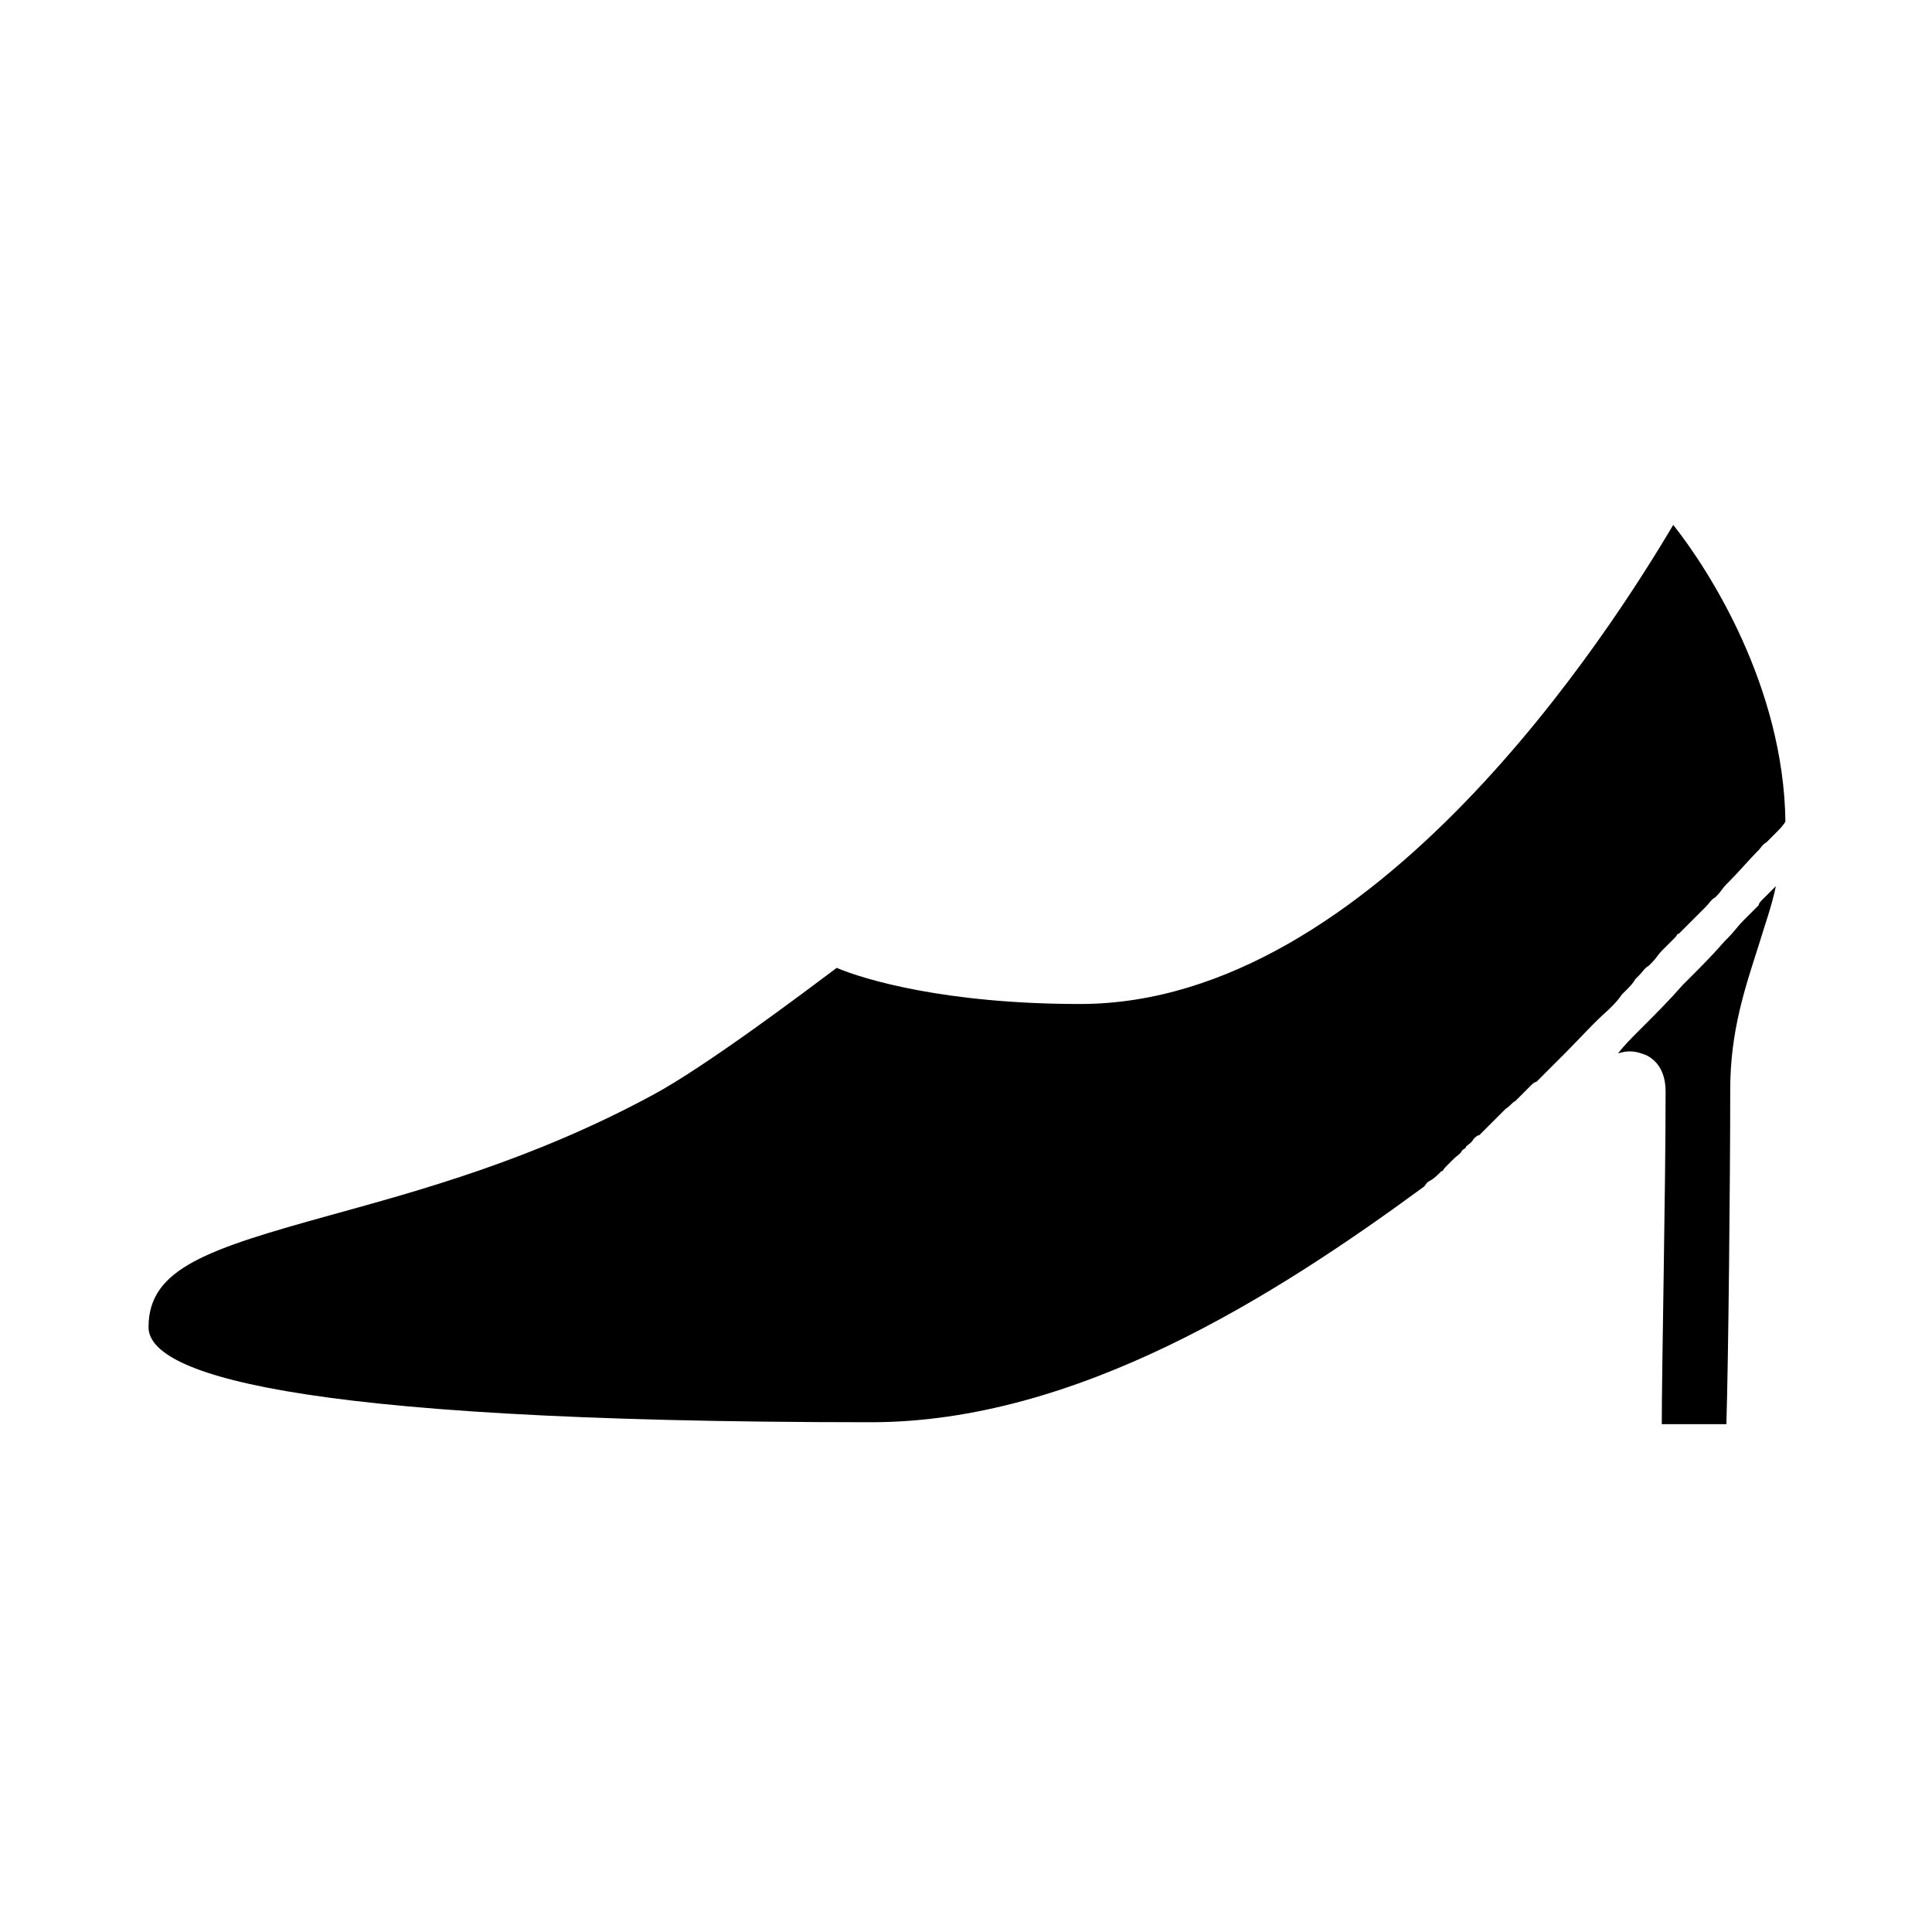 <?xml version="1.0" encoding="UTF-8"?>
<!-- Uploaded to: ICON Repo, www.iconrepo.com, Generator: ICON Repo Mixer Tools -->
<svg fill="#000000" width="800px" height="800px" version="1.1" viewBox="144 144 512 512" xmlns="http://www.w3.org/2000/svg">
 <g>
  <path d="m528.47 451.89c0.504-0.504 0.504-0.504 1.008-1.008 0.504-0.504 1.512-1.008 2.016-2.016 0.504-0.504 1.008-0.504 1.008-1.008 0.504-0.504 1.512-1.008 2.016-2.016 0.504-0.504 1.008-1.008 1.512-1.008 0.504-0.504 1.512-1.512 2.016-2.016 0.504-0.504 1.008-1.008 1.512-1.512 0.504-0.504 1.512-1.512 2.016-2.016l1.512-1.512c1.008-0.504 1.512-1.512 2.519-2.016 0.504-0.504 1.008-1.008 1.512-1.512 1.008-1.008 1.512-1.512 2.519-2.519 0.504-0.504 1.008-1.008 1.512-1.008 1.008-1.008 1.512-1.512 2.519-2.519 0.504-0.504 0.504-0.504 1.008-1.008 1.008-1.008 2.016-2.016 3.023-3.023 0.504-0.504 0.504-0.504 1.008-1.008 4.031-4.031 7.559-8.062 11.586-11.586l0.504-0.504c1.008-1.008 2.016-2.016 3.023-3.527 0.504-0.504 0.504-0.504 1.008-1.008 1.008-1.008 2.016-2.016 2.519-3.023l1.008-1.008c1.008-1.008 1.512-2.016 2.519-2.519 0.504-0.504 0.504-0.504 1.008-1.008 1.008-1.008 1.512-2.016 2.519-3.023 0.504-0.504 0.504-0.504 1.008-1.008 1.008-1.008 1.512-1.512 2.519-2.519 0.504-0.504 0.504-1.008 1.008-1.008 1.008-1.008 1.512-1.512 2.519-2.519 0.504-0.504 0.504-0.504 1.008-1.008 1.008-1.008 1.512-1.512 2.519-2.519l1.008-1.008c1.008-1.008 1.512-2.016 2.519-2.519l0.504-0.504c1.008-1.008 1.512-2.016 2.519-3.023 0 0 0.504-0.504 0.504-0.504 3.023-3.023 5.543-6.047 7.559-8.062l0.504-0.504c0.504-0.504 1.008-1.512 2.016-2.016l0.504-0.504c0.504-0.504 1.008-1.008 1.512-1.512 1.512-1.512 2.519-2.519 3.023-3.527-0.504-35.77-20.152-66.504-29.727-78.594-16.133 27.219-79.109 126.97-157.2 126.97-35.77 0-57.434-6.551-64.488-9.574-8.062 6.047-34.762 26.199-48.871 33.754-31.738 17.129-61.465 25.191-85.145 31.738-32.746 9.074-48.363 14.113-48.363 29.73 0 11.586 33.25 25.191 191.45 25.191 54.41 0 106.81-33.25 146.61-62.473 0.504-0.504 0.504-1.008 1.512-1.512 1.008-0.504 2.016-1.512 3.023-2.519 0.504 0 0.504-0.504 1.008-1.008 0.5-0.504 1.004-1.008 1.508-1.512z"/>
  <path d="m601.52 520.91c0.504-15.617 1.008-64.488 1.008-88.168 0-15.617 4.031-27.207 7.559-38.289 1.512-5.039 3.527-10.578 4.535-15.617l-0.504 0.504c-1.008 1.008-2.016 2.016-3.023 3.023-0.504 0.504-1.008 1.008-1.008 1.512l-4.031 4.031c-1.512 1.512-2.519 3.023-4.031 4.535-0.504 0.504-0.504 0.504-1.008 1.008-3.023 3.527-6.551 7.055-10.078 10.578l-1.008 1.008c-3.527 4.031-7.055 7.559-11.082 11.586l-0.504 0.504c-2.016 2.016-4.031 4.031-5.543 6.047 3.023-1.008 5.039-0.504 7.559 0.504 2.016 1.008 5.039 3.527 5.039 9.574 0 26.703-1.008 72.547-1.008 88.168l17.129-0.004z"/>
 </g>
</svg>